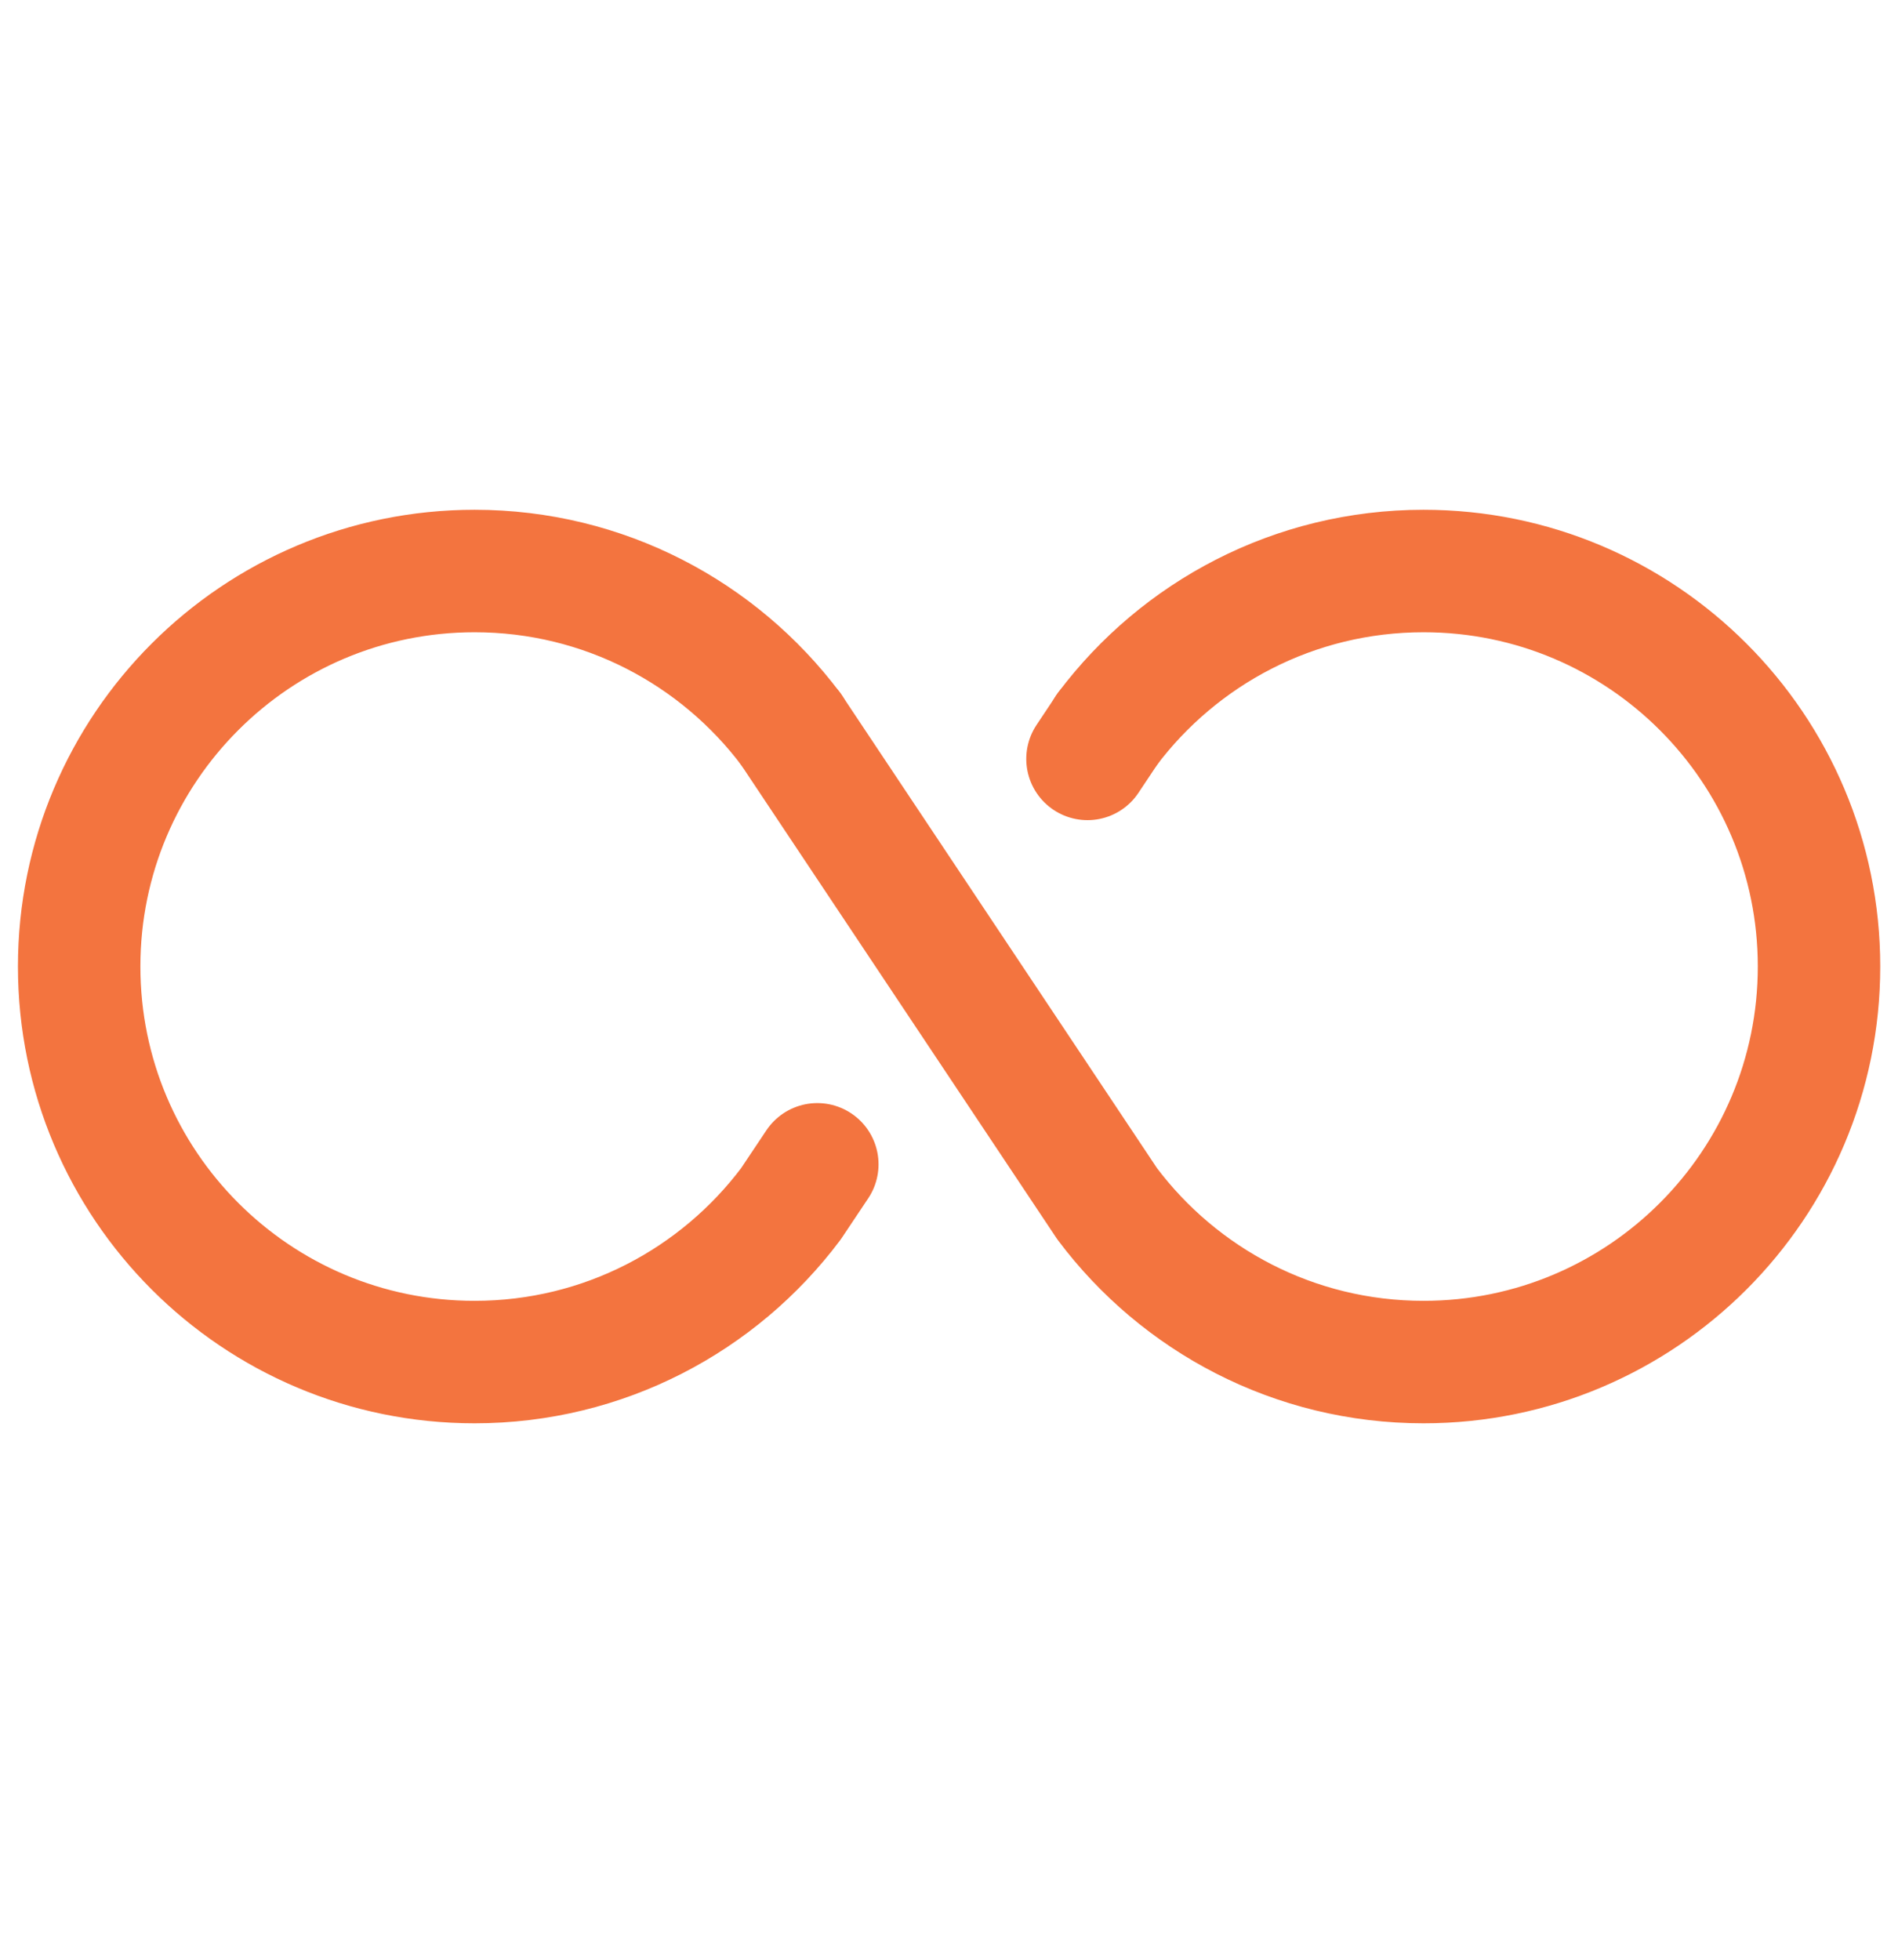 <svg width="31" height="32" viewBox="0 0 31 32" fill="none" xmlns="http://www.w3.org/2000/svg">
<path d="M18.085 11.907L17.762 12.392M12.918 11.907C11.74 10.339 9.864 9.324 7.751 9.324C4.184 9.324 1.293 12.216 1.293 15.782C1.293 19.349 4.184 22.241 7.751 22.241C9.864 22.241 11.74 21.226 12.918 19.657L13.349 19.012" stroke="#F3743F" stroke-width="2" stroke-linecap="round" stroke-linejoin="round"/>
<path d="M12.918 11.907L18.084 19.657C19.262 21.226 21.138 22.241 23.251 22.241C26.818 22.241 29.71 19.349 29.71 15.782C29.71 12.216 26.818 9.324 23.251 9.324C21.138 9.324 19.262 10.339 18.084 11.907" stroke="#F3743F" stroke-width="2" stroke-linecap="round" stroke-linejoin="round"/>
</svg>
